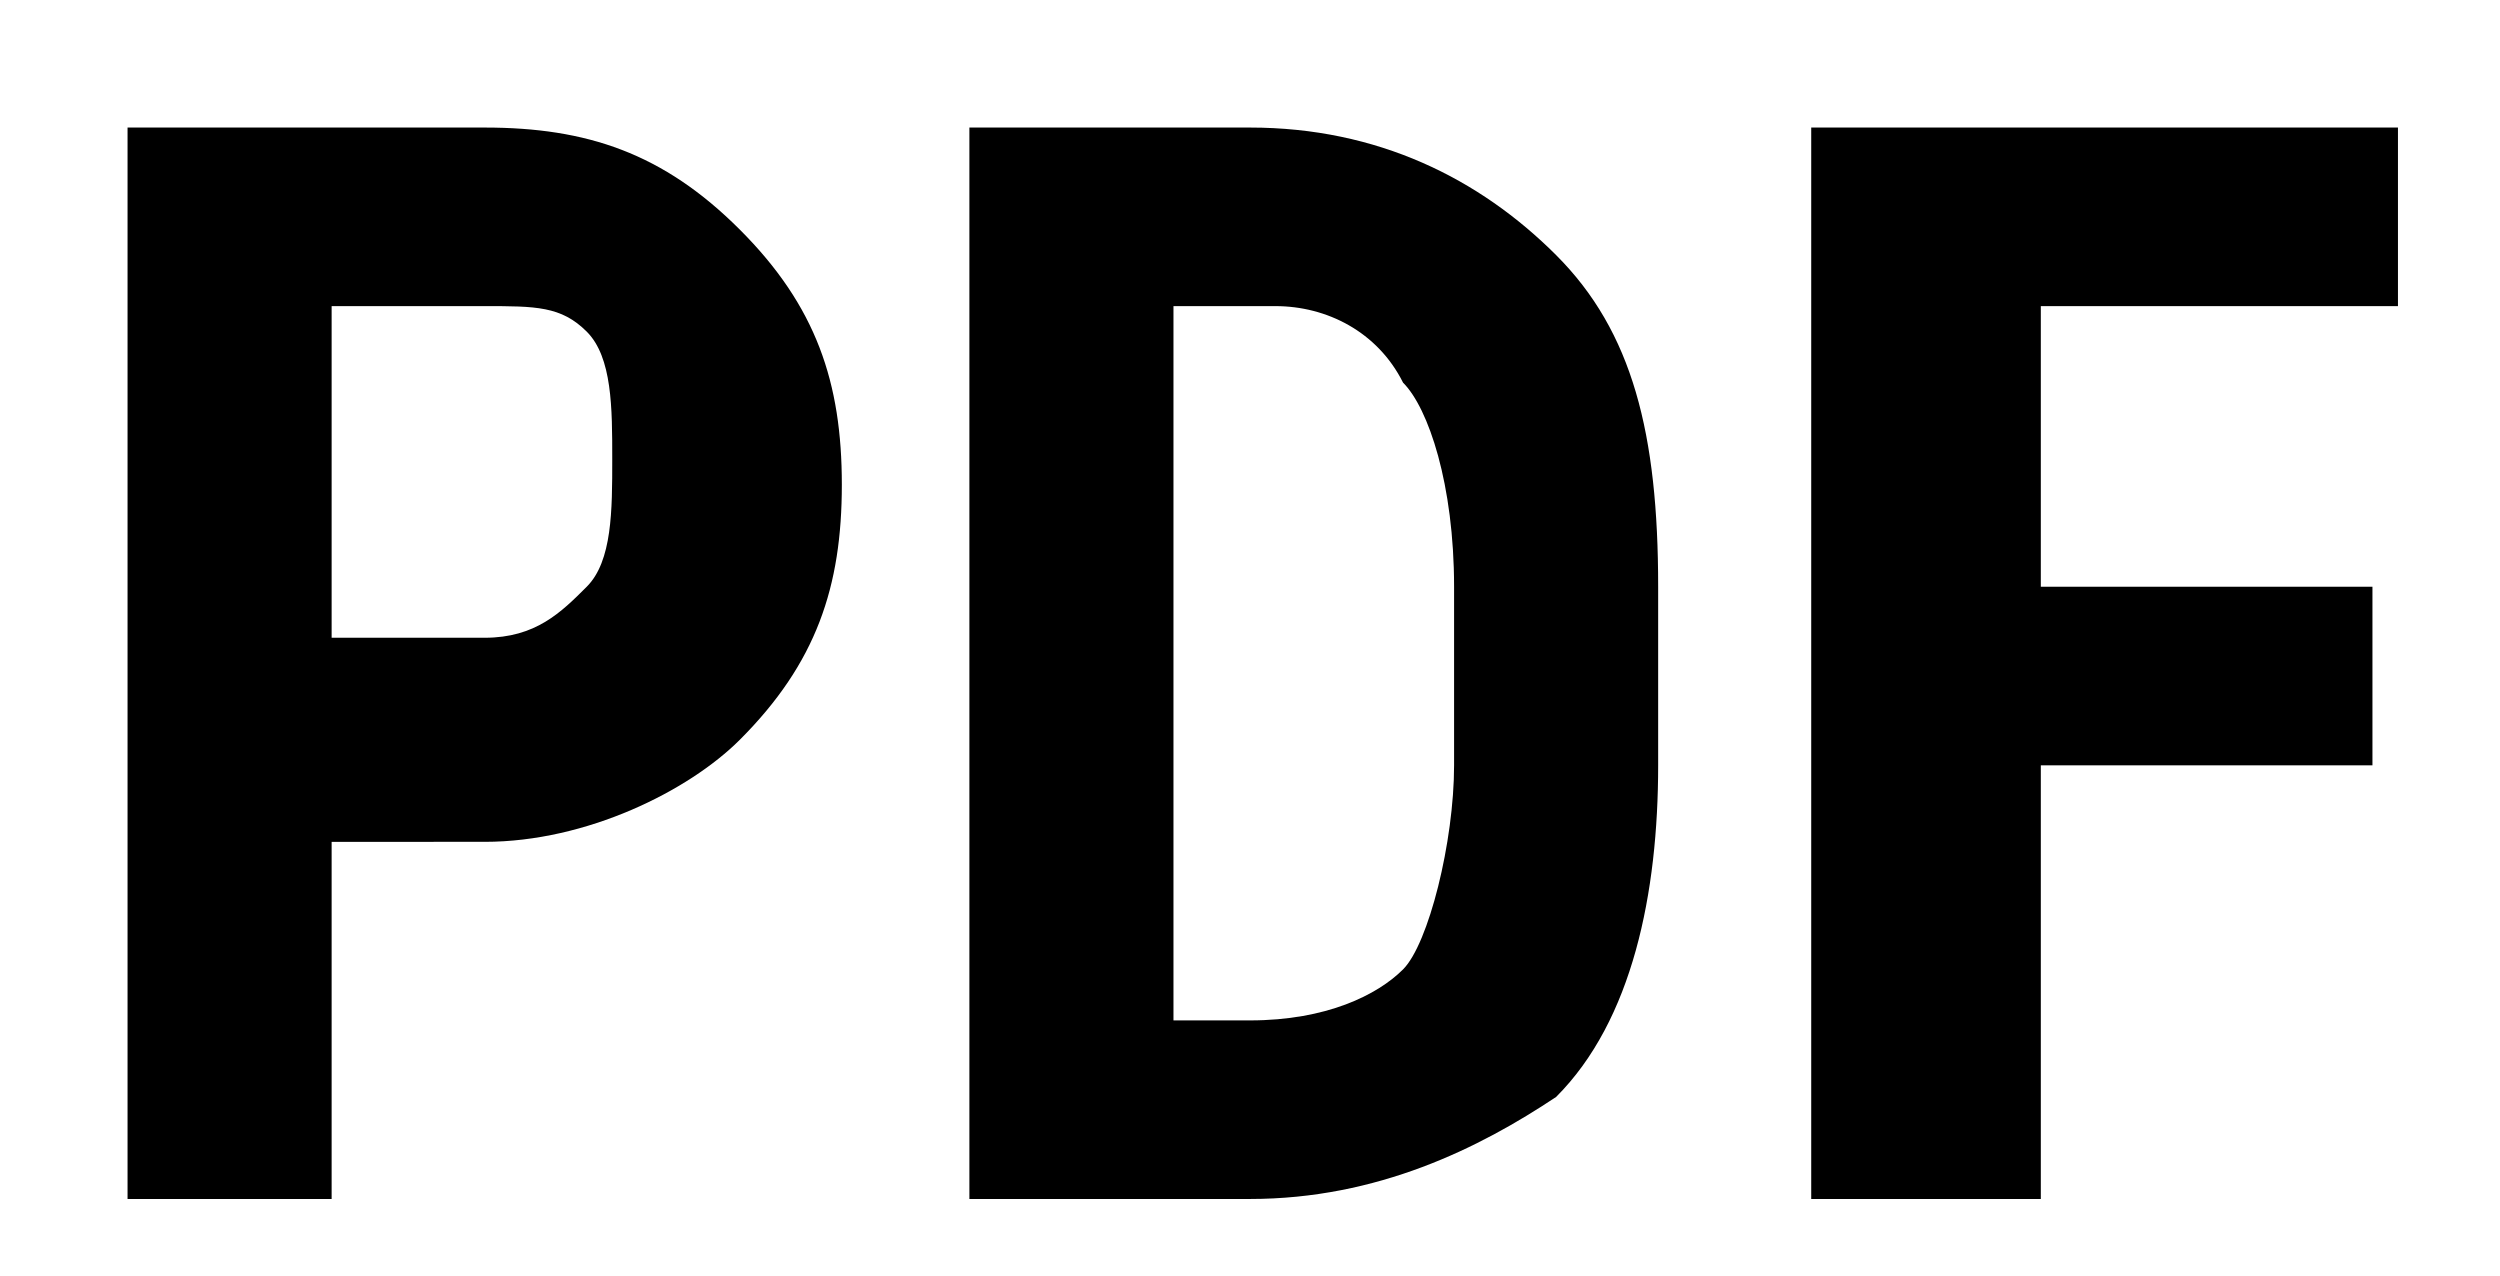 <?xml version="1.0" encoding="utf-8"?>
<!-- Generator: Adobe Illustrator 19.0.0, SVG Export Plug-In . SVG Version: 6.00 Build 0)  -->
<svg version="1.1" id="Ebene_1" xmlns="http://www.w3.org/2000/svg" xmlns:xlink="http://www.w3.org/1999/xlink" x="0px" y="0px"
	 viewBox="0 0 9.8 5" style="enable-background:new 0 0 9.8 5;" xml:space="preserve">
<g>
	<path d="M1.3,3.2v1.5H0.5V0.5h1.4c0.4,0,0.7,0.1,1,0.4s0.4,0.6,0.4,1s-0.1,0.7-0.4,1c-0.2,0.2-0.6,0.4-1,0.4H1.3z M1.3,2.5h0.6
		c0.2,0,0.3-0.1,0.4-0.2c0.1-0.1,0.1-0.3,0.1-0.5c0-0.2,0-0.4-0.1-0.5S2.1,1.2,1.9,1.2H1.3V2.5z"/>
	<path d="M3.8,4.7V0.5h1.1c0.5,0,0.9,0.2,1.2,0.5c0.3,0.3,0.4,0.7,0.4,1.3v0.7c0,0.5-0.1,1-0.4,1.3C5.8,4.5,5.4,4.7,4.9,4.7H3.8z
		 M4.6,1.2V4h0.3c0.3,0,0.5-0.1,0.6-0.2S5.7,3.3,5.7,3V2.3c0-0.4-0.1-0.7-0.2-0.8C5.4,1.3,5.2,1.2,5,1.2H4.6z"/>
	<path d="M9.3,3H8v1.7H7.1V0.5h2.3v0.7H8v1.1h1.3V3z"/>
</g>
</svg>
